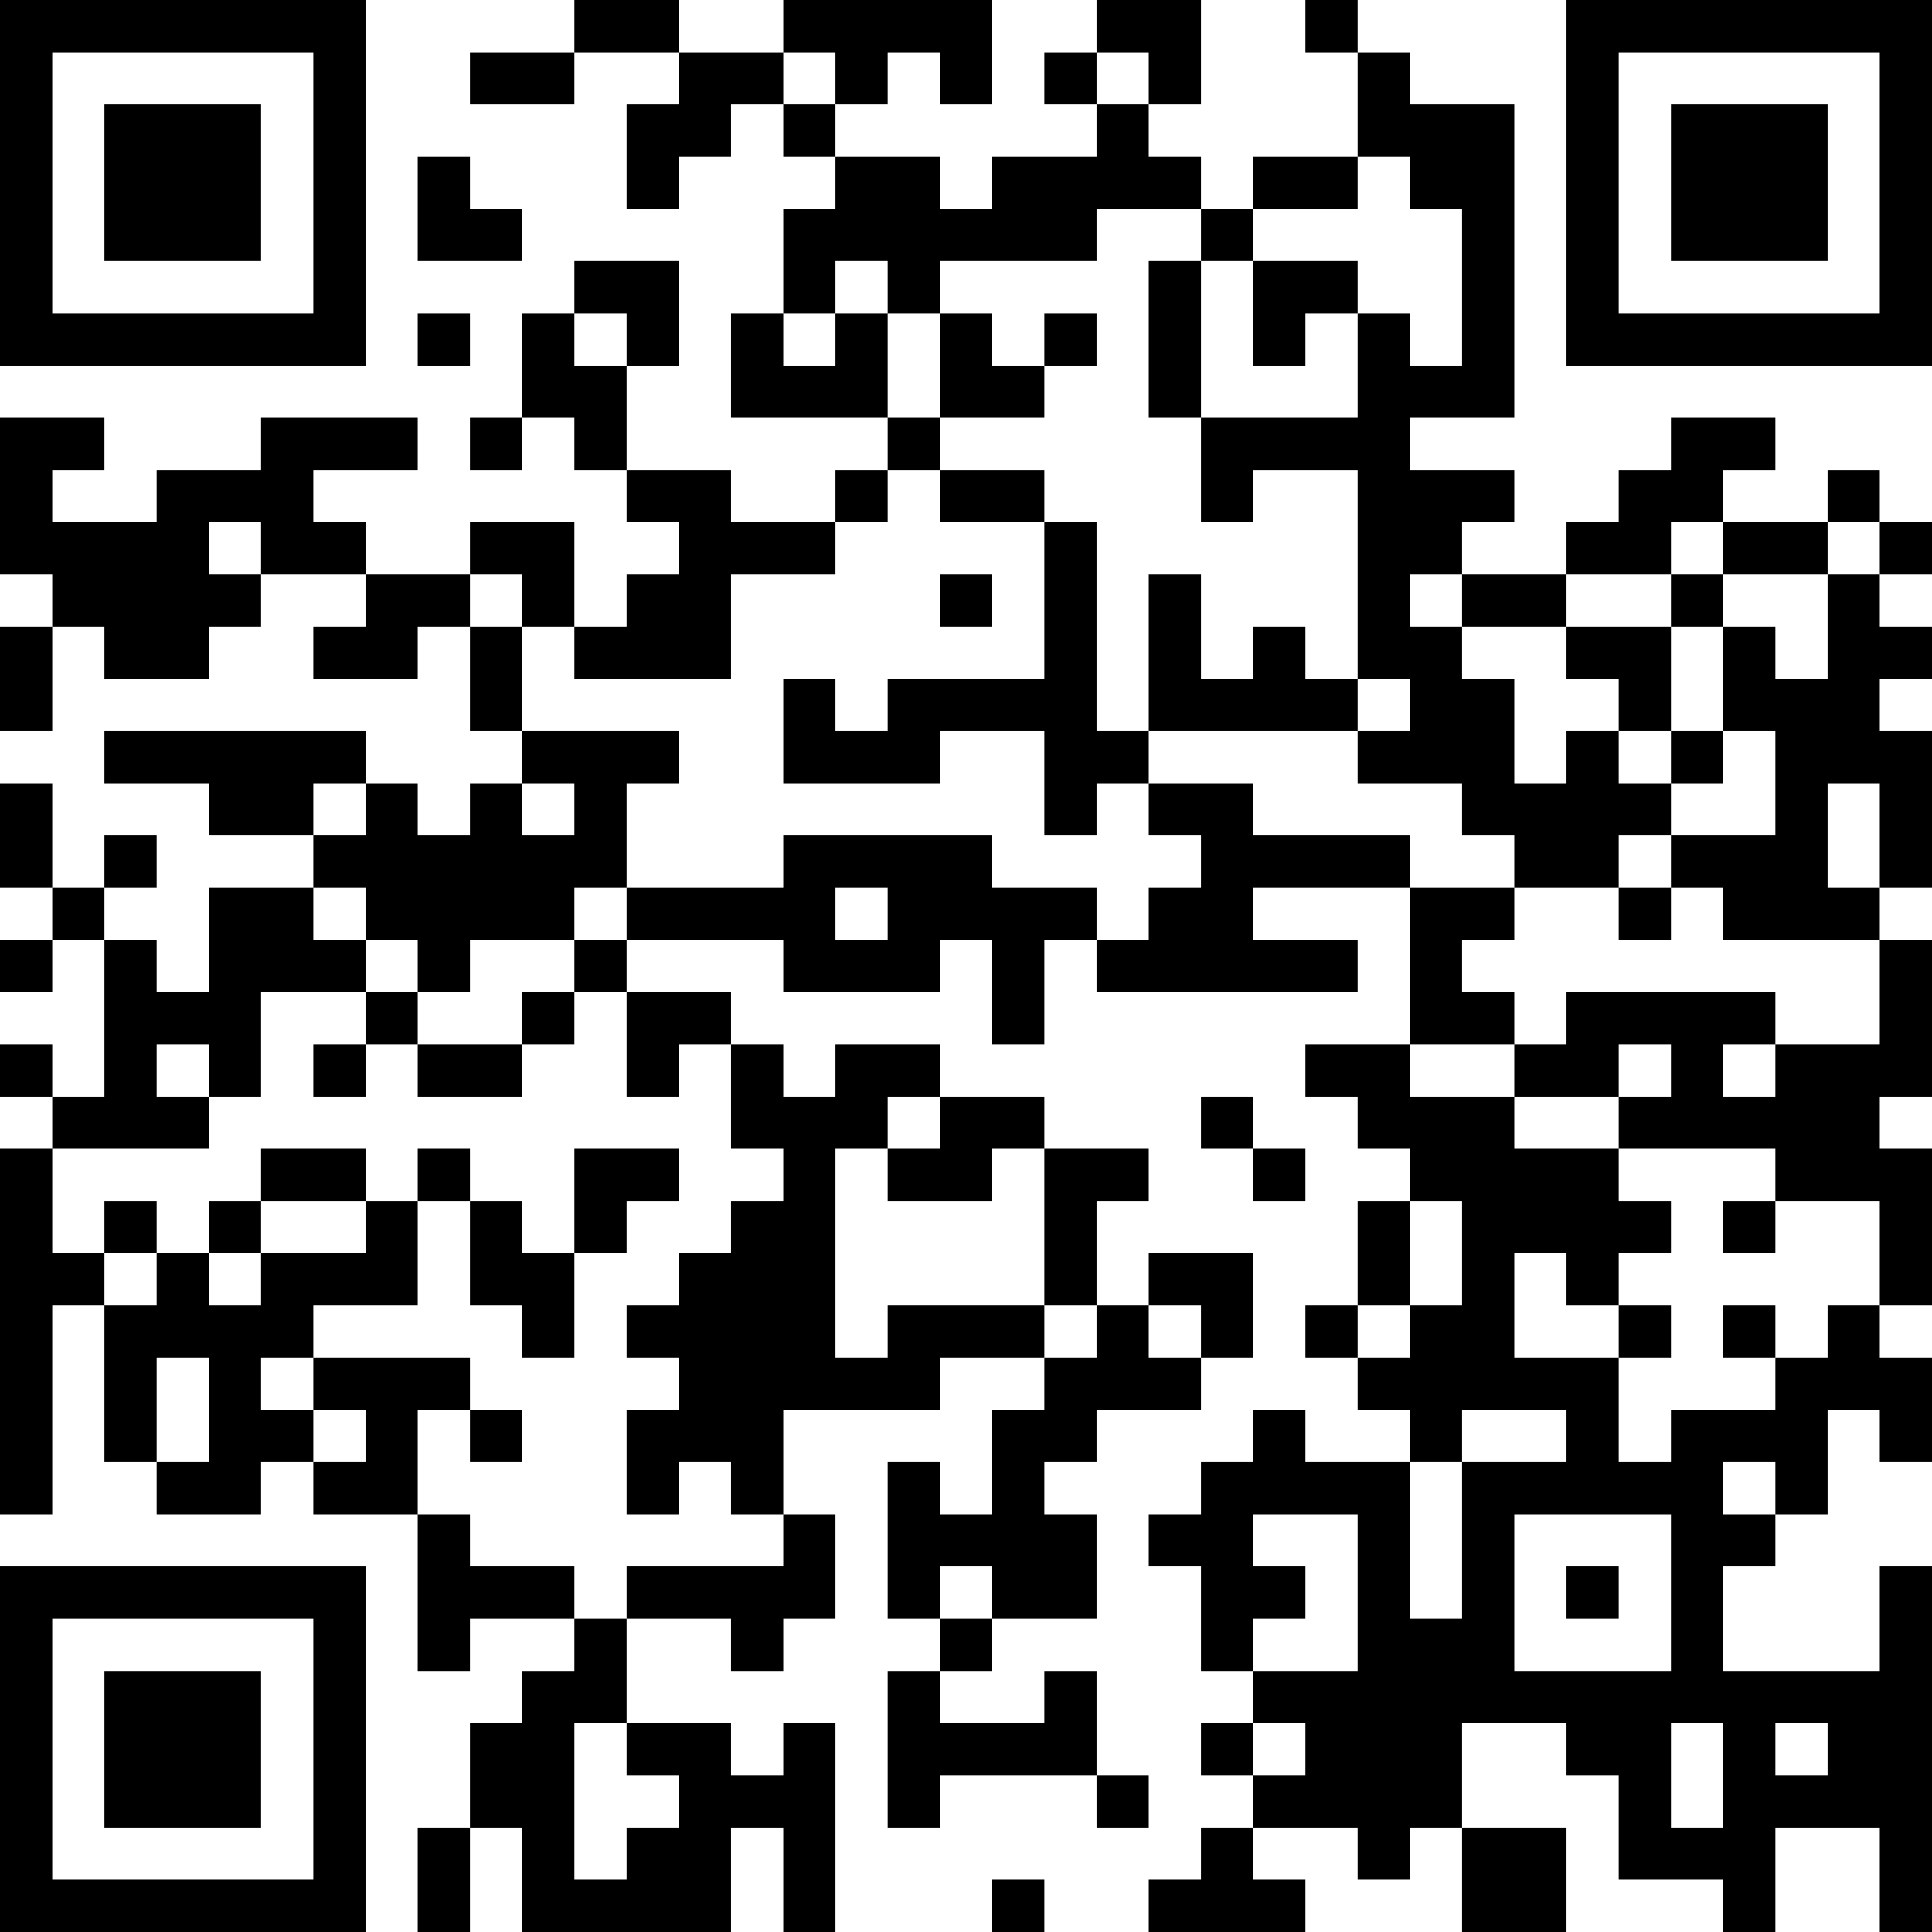 <?xml version="1.0" encoding="UTF-8"?>
<svg xmlns="http://www.w3.org/2000/svg" version="1.1" width="400" height="400" viewBox="0 0 400 400"><rect x="0" y="0" width="400" height="400" fill="#ffffff"/><g transform="scale(10.811)"><g transform="translate(0,0)"><path fill-rule="evenodd" d="M11 0L11 1L9 1L9 2L11 2L11 1L13 1L13 2L12 2L12 4L13 4L13 3L14 3L14 2L15 2L15 3L16 3L16 4L15 4L15 6L14 6L14 8L17 8L17 9L16 9L16 10L14 10L14 9L12 9L12 7L13 7L13 5L11 5L11 6L10 6L10 8L9 8L9 9L10 9L10 8L11 8L11 9L12 9L12 10L13 10L13 11L12 11L12 12L11 12L11 10L9 10L9 11L7 11L7 10L6 10L6 9L8 9L8 8L5 8L5 9L3 9L3 10L1 10L1 9L2 9L2 8L0 8L0 11L1 11L1 12L0 12L0 14L1 14L1 12L2 12L2 13L4 13L4 12L5 12L5 11L7 11L7 12L6 12L6 13L8 13L8 12L9 12L9 14L10 14L10 15L9 15L9 16L8 16L8 15L7 15L7 14L2 14L2 15L4 15L4 16L6 16L6 17L4 17L4 19L3 19L3 18L2 18L2 17L3 17L3 16L2 16L2 17L1 17L1 15L0 15L0 17L1 17L1 18L0 18L0 19L1 19L1 18L2 18L2 21L1 21L1 20L0 20L0 21L1 21L1 22L0 22L0 29L1 29L1 25L2 25L2 28L3 28L3 29L5 29L5 28L6 28L6 29L8 29L8 32L9 32L9 31L11 31L11 32L10 32L10 33L9 33L9 35L8 35L8 37L9 37L9 35L10 35L10 37L14 37L14 35L15 35L15 37L16 37L16 33L15 33L15 34L14 34L14 33L12 33L12 31L14 31L14 32L15 32L15 31L16 31L16 29L15 29L15 27L18 27L18 26L20 26L20 27L19 27L19 29L18 29L18 28L17 28L17 31L18 31L18 32L17 32L17 35L18 35L18 34L21 34L21 35L22 35L22 34L21 34L21 32L20 32L20 33L18 33L18 32L19 32L19 31L21 31L21 29L20 29L20 28L21 28L21 27L23 27L23 26L24 26L24 24L22 24L22 25L21 25L21 23L22 23L22 22L20 22L20 21L18 21L18 20L16 20L16 21L15 21L15 20L14 20L14 19L12 19L12 18L15 18L15 19L18 19L18 18L19 18L19 20L20 20L20 18L21 18L21 19L26 19L26 18L24 18L24 17L27 17L27 20L25 20L25 21L26 21L26 22L27 22L27 23L26 23L26 25L25 25L25 26L26 26L26 27L27 27L27 28L25 28L25 27L24 27L24 28L23 28L23 29L22 29L22 30L23 30L23 32L24 32L24 33L23 33L23 34L24 34L24 35L23 35L23 36L22 36L22 37L25 37L25 36L24 36L24 35L26 35L26 36L27 36L27 35L28 35L28 37L30 37L30 35L28 35L28 33L30 33L30 34L31 34L31 36L33 36L33 37L34 37L34 35L36 35L36 37L37 37L37 30L36 30L36 32L33 32L33 30L34 30L34 29L35 29L35 27L36 27L36 28L37 28L37 26L36 26L36 25L37 25L37 22L36 22L36 21L37 21L37 18L36 18L36 17L37 17L37 14L36 14L36 13L37 13L37 12L36 12L36 11L37 11L37 10L36 10L36 9L35 9L35 10L33 10L33 9L34 9L34 8L32 8L32 9L31 9L31 10L30 10L30 11L28 11L28 10L29 10L29 9L27 9L27 8L29 8L29 2L27 2L27 1L26 1L26 0L25 0L25 1L26 1L26 3L24 3L24 4L23 4L23 3L22 3L22 2L23 2L23 0L21 0L21 1L20 1L20 2L21 2L21 3L19 3L19 4L18 4L18 3L16 3L16 2L17 2L17 1L18 1L18 2L19 2L19 0L15 0L15 1L13 1L13 0ZM15 1L15 2L16 2L16 1ZM21 1L21 2L22 2L22 1ZM8 3L8 5L10 5L10 4L9 4L9 3ZM26 3L26 4L24 4L24 5L23 5L23 4L21 4L21 5L18 5L18 6L17 6L17 5L16 5L16 6L15 6L15 7L16 7L16 6L17 6L17 8L18 8L18 9L17 9L17 10L16 10L16 11L14 11L14 13L11 13L11 12L10 12L10 11L9 11L9 12L10 12L10 14L13 14L13 15L12 15L12 17L11 17L11 18L9 18L9 19L8 19L8 18L7 18L7 17L6 17L6 18L7 18L7 19L5 19L5 21L4 21L4 20L3 20L3 21L4 21L4 22L1 22L1 24L2 24L2 25L3 25L3 24L4 24L4 25L5 25L5 24L7 24L7 23L8 23L8 25L6 25L6 26L5 26L5 27L6 27L6 28L7 28L7 27L6 27L6 26L9 26L9 27L8 27L8 29L9 29L9 30L11 30L11 31L12 31L12 30L15 30L15 29L14 29L14 28L13 28L13 29L12 29L12 27L13 27L13 26L12 26L12 25L13 25L13 24L14 24L14 23L15 23L15 22L14 22L14 20L13 20L13 21L12 21L12 19L11 19L11 18L12 18L12 17L15 17L15 16L19 16L19 17L21 17L21 18L22 18L22 17L23 17L23 16L22 16L22 15L24 15L24 16L27 16L27 17L29 17L29 18L28 18L28 19L29 19L29 20L27 20L27 21L29 21L29 22L31 22L31 23L32 23L32 24L31 24L31 25L30 25L30 24L29 24L29 26L31 26L31 28L32 28L32 27L34 27L34 26L35 26L35 25L36 25L36 23L34 23L34 22L31 22L31 21L32 21L32 20L31 20L31 21L29 21L29 20L30 20L30 19L34 19L34 20L33 20L33 21L34 21L34 20L36 20L36 18L33 18L33 17L32 17L32 16L34 16L34 14L33 14L33 12L34 12L34 13L35 13L35 11L36 11L36 10L35 10L35 11L33 11L33 10L32 10L32 11L30 11L30 12L28 12L28 11L27 11L27 12L28 12L28 13L29 13L29 15L30 15L30 14L31 14L31 15L32 15L32 16L31 16L31 17L29 17L29 16L28 16L28 15L26 15L26 14L27 14L27 13L26 13L26 9L24 9L24 10L23 10L23 8L26 8L26 6L27 6L27 7L28 7L28 4L27 4L27 3ZM22 5L22 8L23 8L23 5ZM24 5L24 7L25 7L25 6L26 6L26 5ZM8 6L8 7L9 7L9 6ZM11 6L11 7L12 7L12 6ZM18 6L18 8L20 8L20 7L21 7L21 6L20 6L20 7L19 7L19 6ZM18 9L18 10L20 10L20 13L17 13L17 14L16 14L16 13L15 13L15 15L18 15L18 14L20 14L20 16L21 16L21 15L22 15L22 14L26 14L26 13L25 13L25 12L24 12L24 13L23 13L23 11L22 11L22 14L21 14L21 10L20 10L20 9ZM4 10L4 11L5 11L5 10ZM18 11L18 12L19 12L19 11ZM32 11L32 12L30 12L30 13L31 13L31 14L32 14L32 15L33 15L33 14L32 14L32 12L33 12L33 11ZM6 15L6 16L7 16L7 15ZM10 15L10 16L11 16L11 15ZM35 15L35 17L36 17L36 15ZM16 17L16 18L17 18L17 17ZM31 17L31 18L32 18L32 17ZM7 19L7 20L6 20L6 21L7 21L7 20L8 20L8 21L10 21L10 20L11 20L11 19L10 19L10 20L8 20L8 19ZM17 21L17 22L16 22L16 26L17 26L17 25L20 25L20 26L21 26L21 25L20 25L20 22L19 22L19 23L17 23L17 22L18 22L18 21ZM23 21L23 22L24 22L24 23L25 23L25 22L24 22L24 21ZM5 22L5 23L4 23L4 24L5 24L5 23L7 23L7 22ZM8 22L8 23L9 23L9 25L10 25L10 26L11 26L11 24L12 24L12 23L13 23L13 22L11 22L11 24L10 24L10 23L9 23L9 22ZM2 23L2 24L3 24L3 23ZM27 23L27 25L26 25L26 26L27 26L27 25L28 25L28 23ZM33 23L33 24L34 24L34 23ZM22 25L22 26L23 26L23 25ZM31 25L31 26L32 26L32 25ZM33 25L33 26L34 26L34 25ZM3 26L3 28L4 28L4 26ZM9 27L9 28L10 28L10 27ZM28 27L28 28L27 28L27 31L28 31L28 28L30 28L30 27ZM33 28L33 29L34 29L34 28ZM24 29L24 30L25 30L25 31L24 31L24 32L26 32L26 29ZM29 29L29 32L32 32L32 29ZM18 30L18 31L19 31L19 30ZM30 30L30 31L31 31L31 30ZM11 33L11 36L12 36L12 35L13 35L13 34L12 34L12 33ZM24 33L24 34L25 34L25 33ZM32 33L32 35L33 35L33 33ZM34 33L34 34L35 34L35 33ZM19 36L19 37L20 37L20 36ZM0 0L0 7L7 7L7 0ZM1 1L1 6L6 6L6 1ZM2 2L2 5L5 5L5 2ZM30 0L30 7L37 7L37 0ZM31 1L31 6L36 6L36 1ZM32 2L32 5L35 5L35 2ZM0 30L0 37L7 37L7 30ZM1 31L1 36L6 36L6 31ZM2 32L2 35L5 35L5 32Z" fill="#000000"/></g></g></svg>
